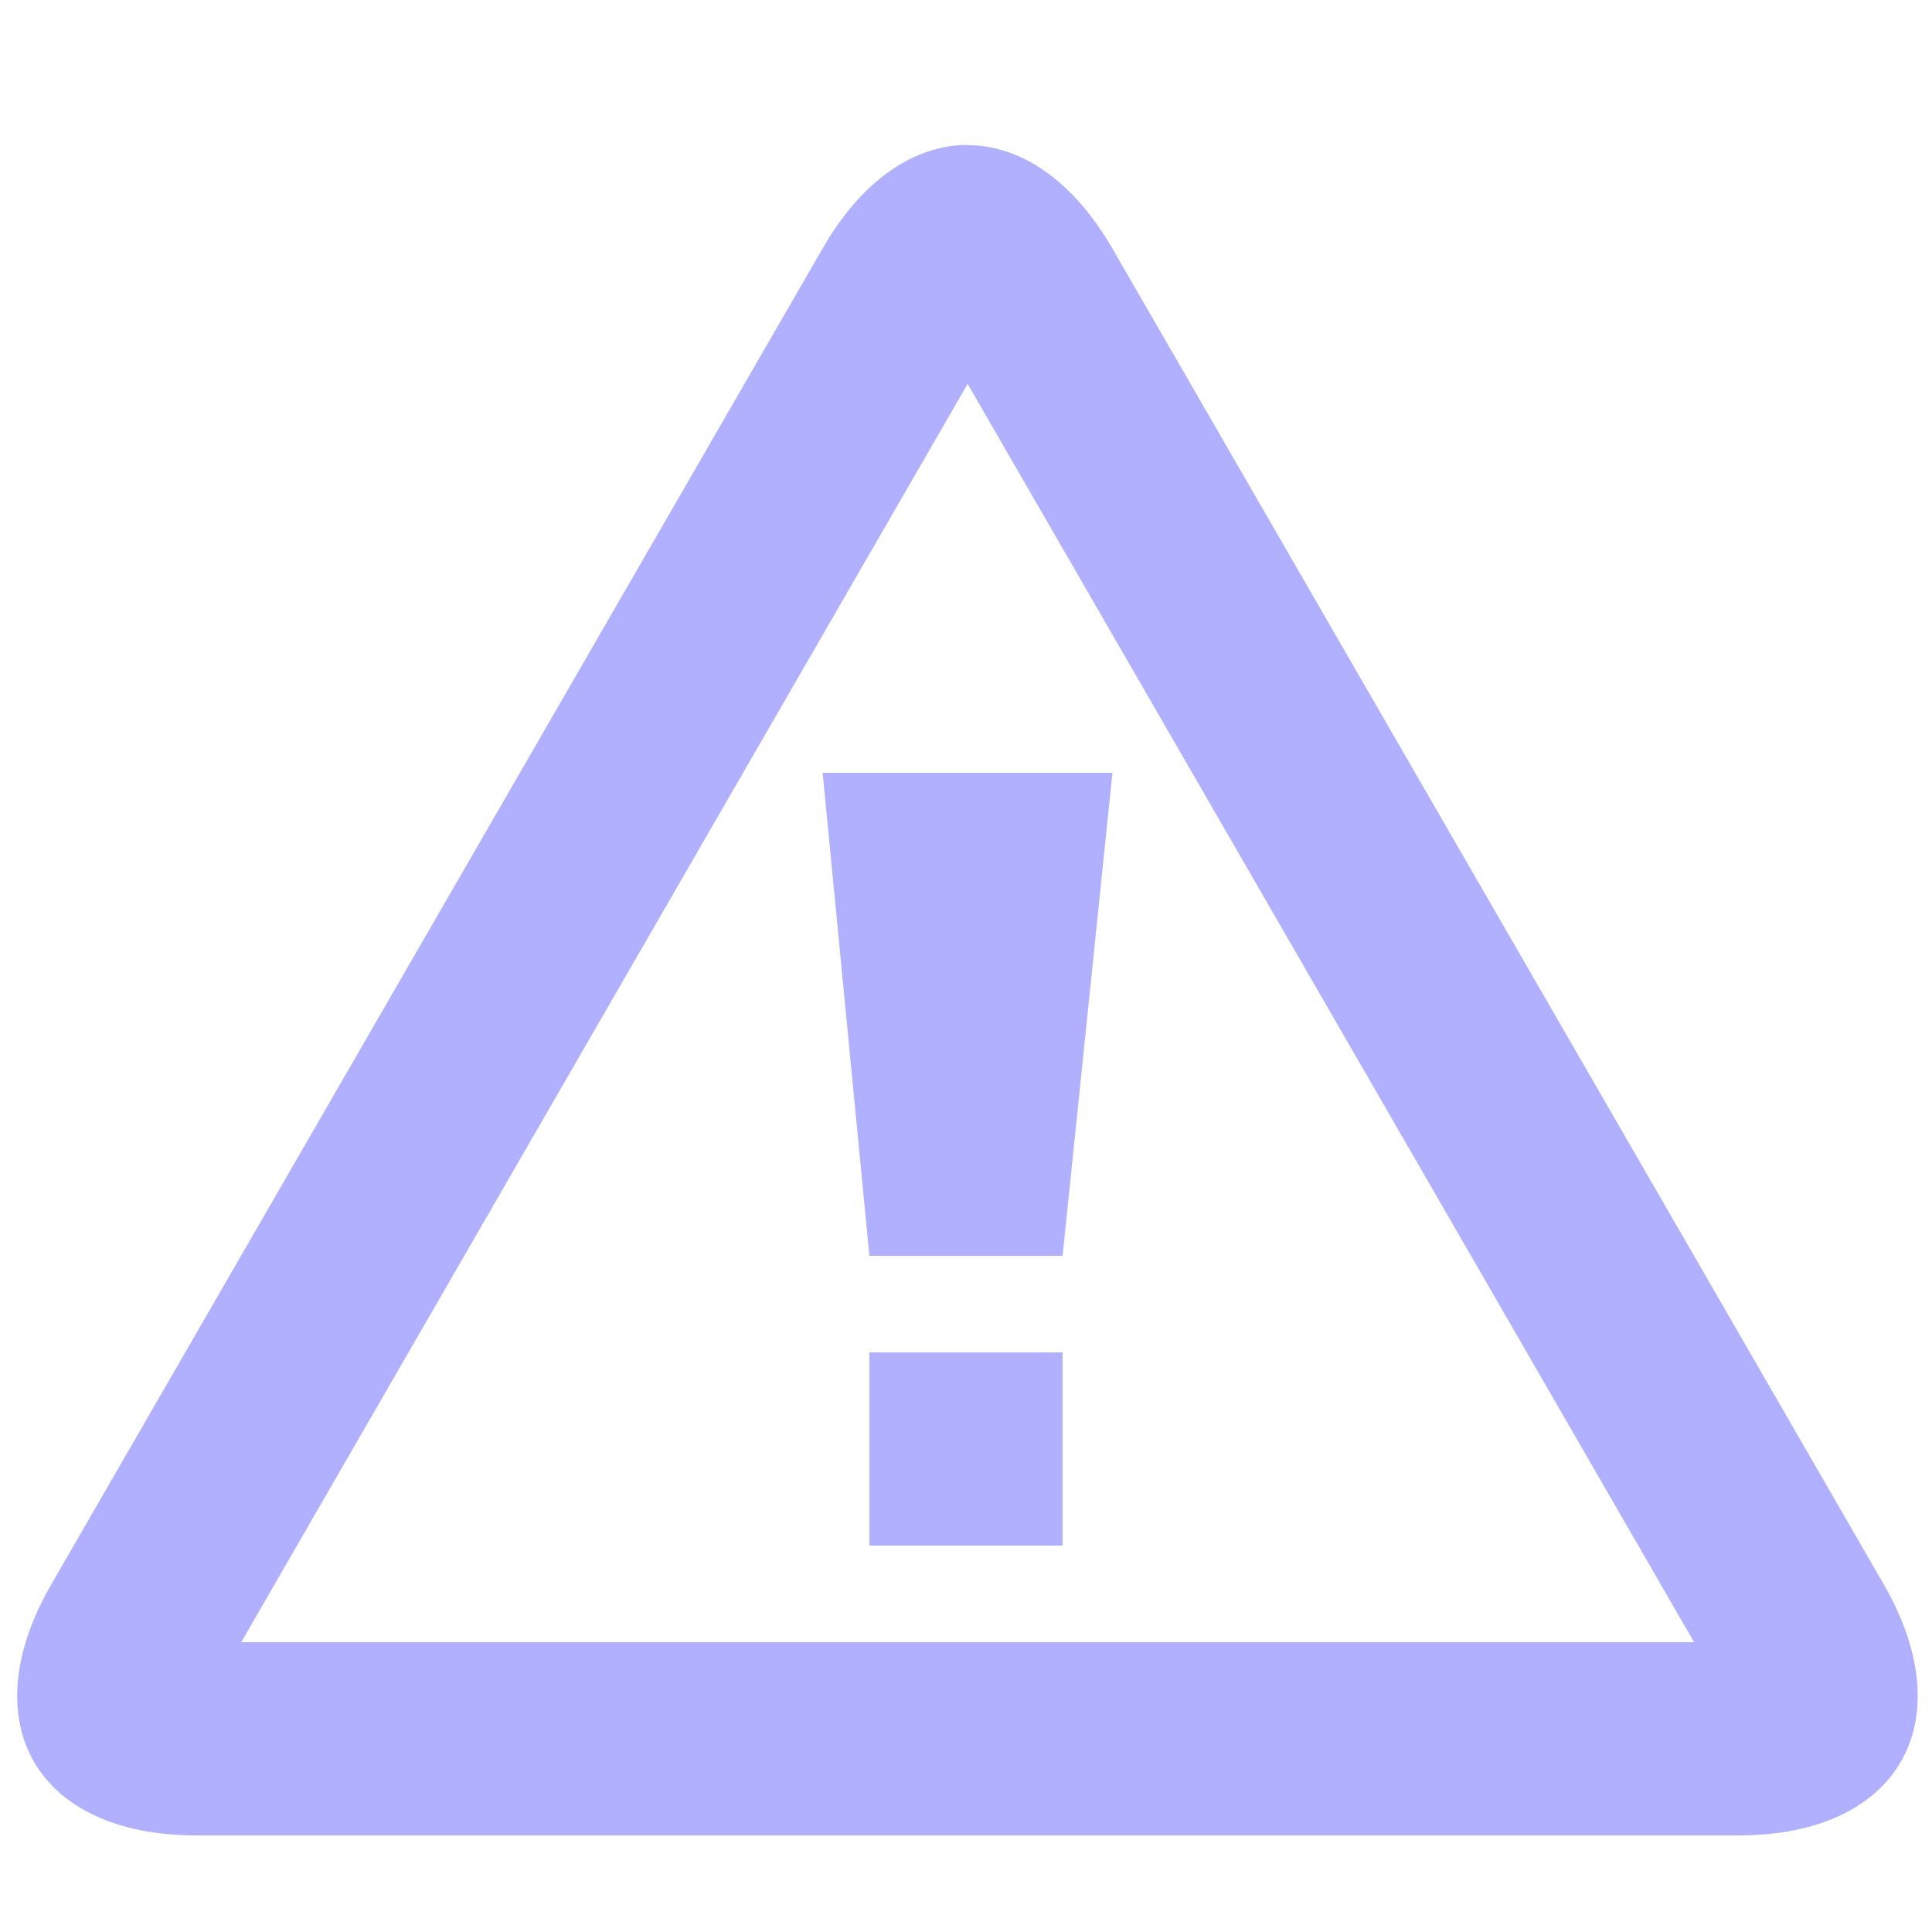 <?xml version="1.0" encoding="utf-8"?>
<svg xmlns="http://www.w3.org/2000/svg" width="20" height="20" viewBox="2 2 20 20"><style>* { fill: #b0b0ff }</style>
    <g id="quality2">
        <path id="point" d="M11 16h2v2h-2z"/>
        <path id="stroke" d="M13.516 10h-3L11 15h2z"/>
        <path id="triangle" d="M12.017 5.974L19.537 19H4.497l7.52-13.026m0-2.474c-.545 0-1.09.357-1.5 1.07L2.53 18.403C1.705 19.833 2.38 21 4.03 21H20c1.65 0 2.325-1.17 1.5-2.6L13.517 4.575c-.413-.715-.956-1.072-1.5-1.072z"/>
    </g>
</svg>
